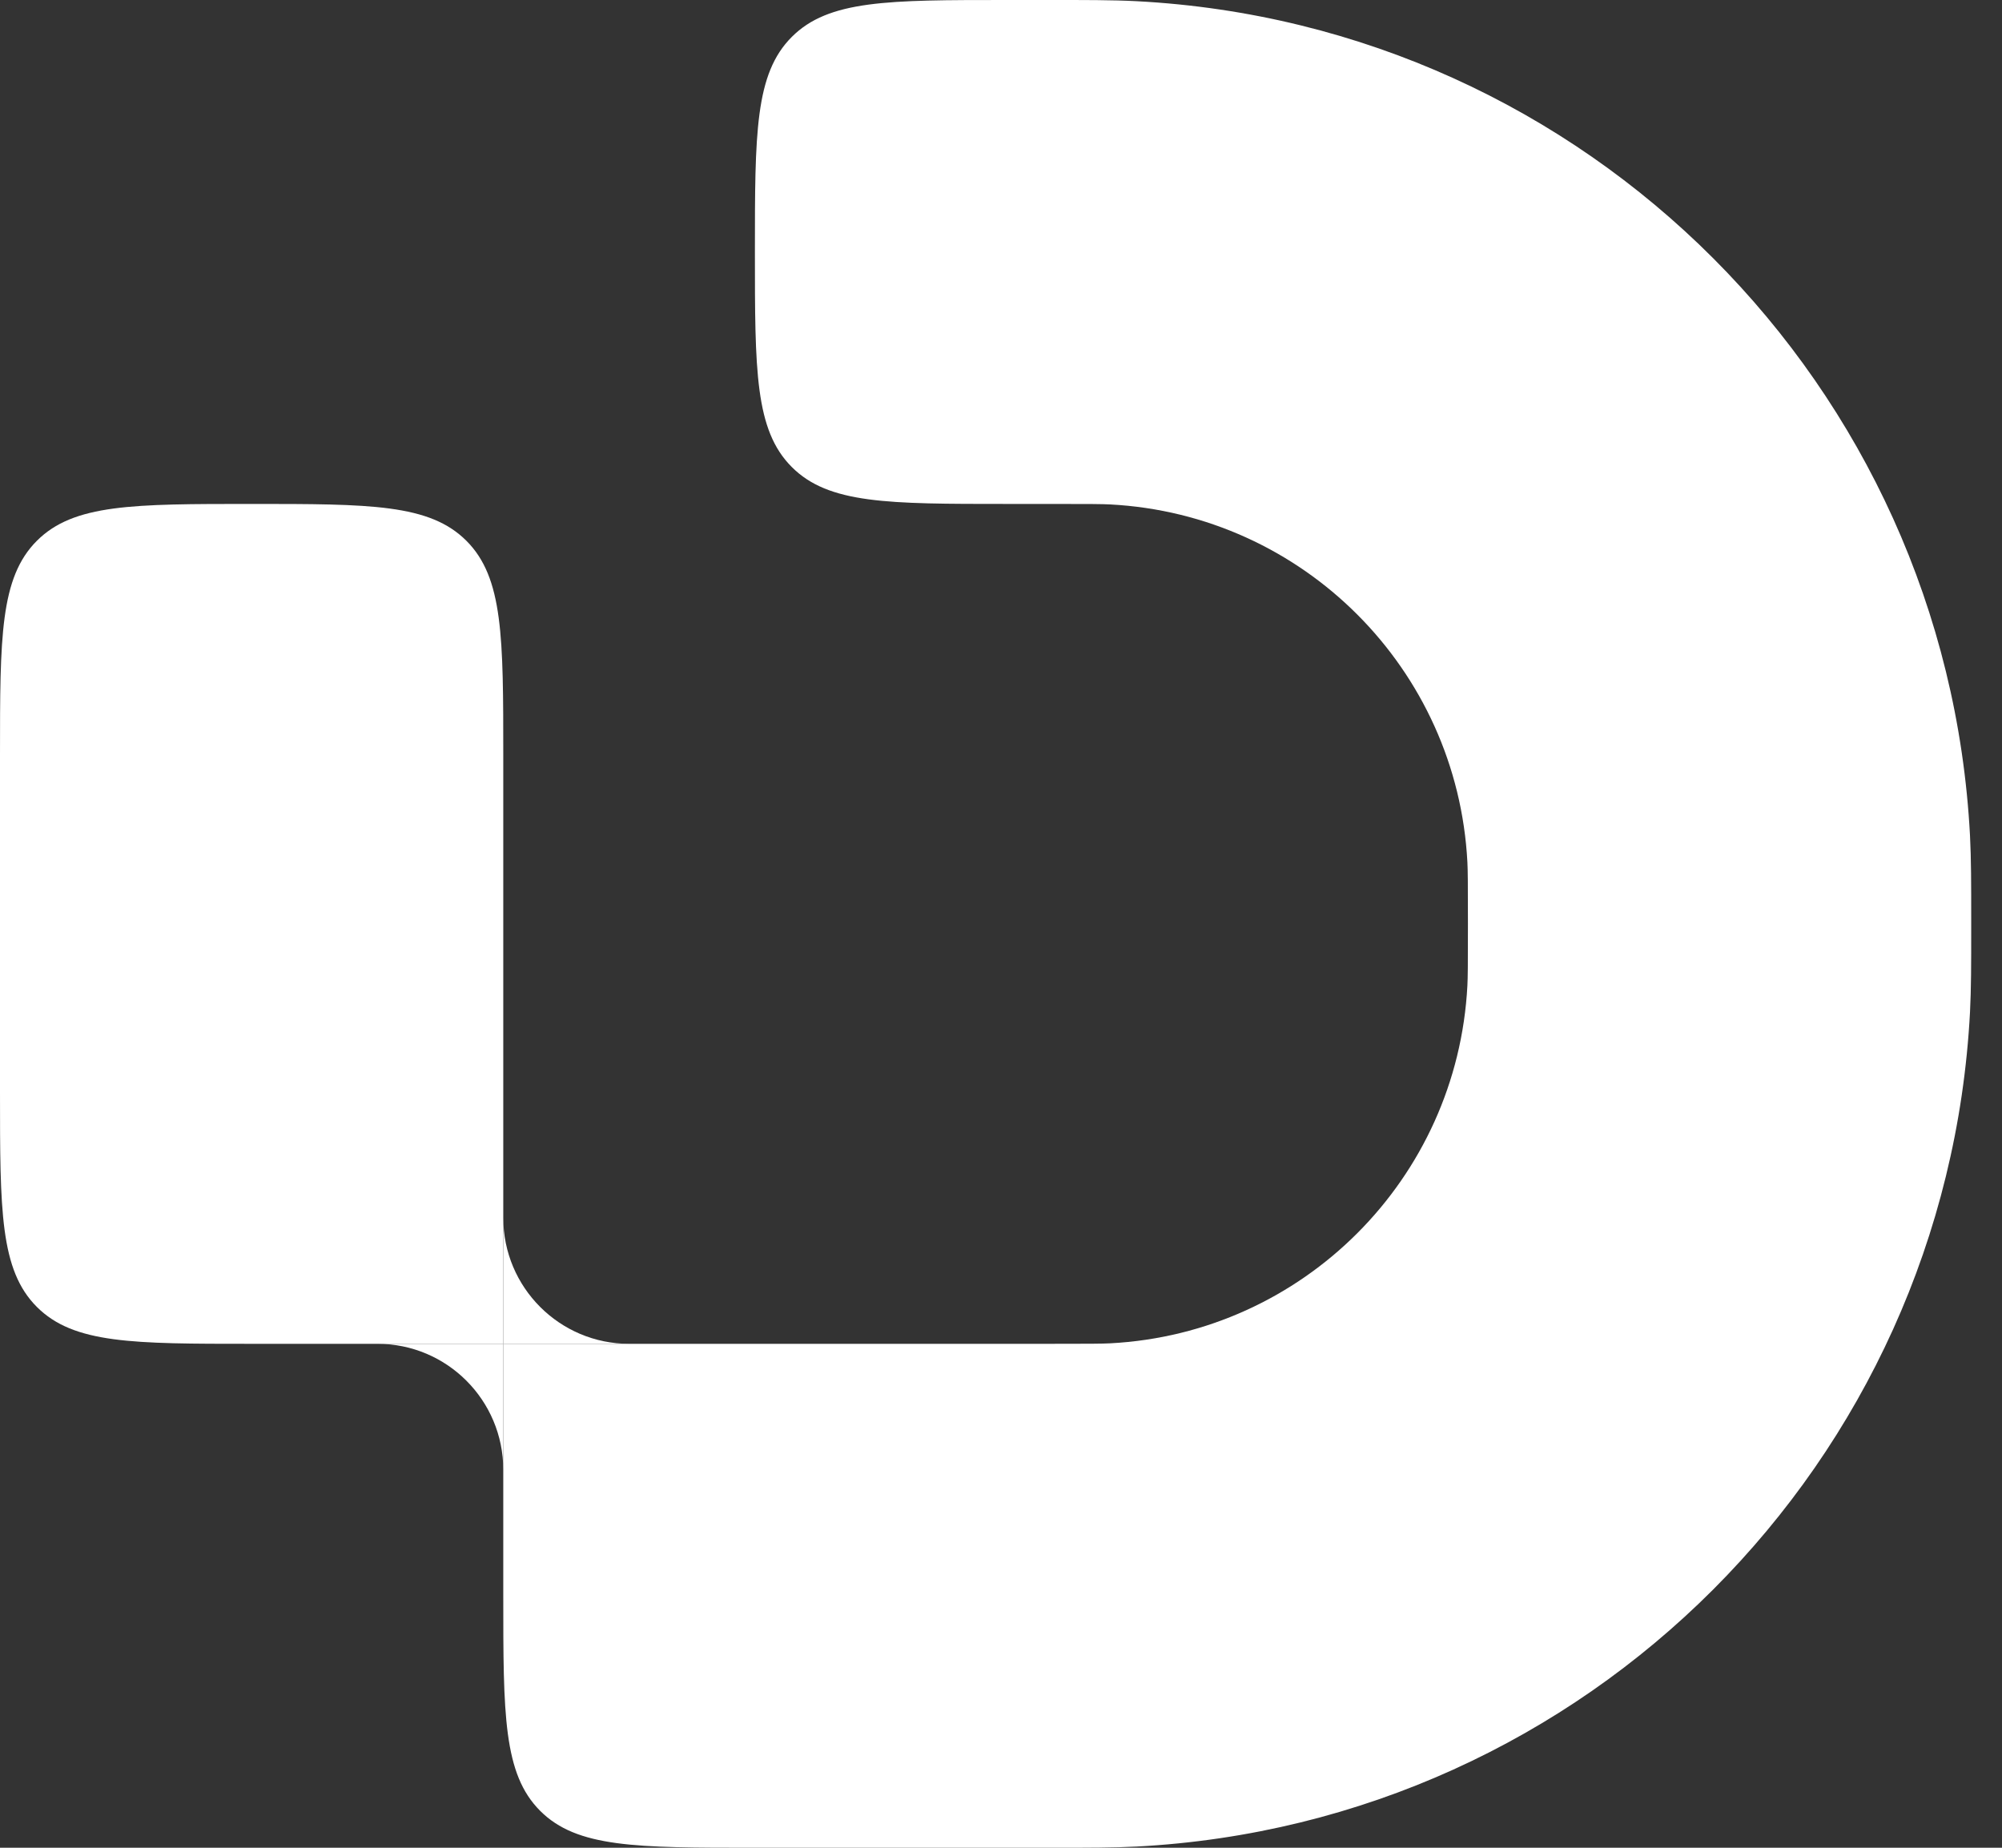 <svg width="52" height="48" viewBox="0 0 52 48" fill="none" xmlns="http://www.w3.org/2000/svg">
<rect x="0" y="0" width="52" height="48" fill="#333333" stroke="none"/>
<path fill-rule="evenodd" clip-rule="evenodd" d="M28.837 13.104C28.623 13.093 28.328 13.091 27.234 13.091H26.145C23.064 13.091 21.523 13.091 20.566 12.132C19.608 11.174 19.608 9.631 19.608 6.545C19.608 3.46 19.608 1.917 20.566 0.959C21.523 3.17097e-05 23.064 3.17335e-05 26.145 3.17335e-05H27.234C28.163 3.17335e-05 28.879 -0.002 29.521 0.031C41.213 0.645 50.556 10.001 51.169 21.71C51.2 22.314 51.2 22.984 51.2 23.835C51.2 23.889 51.2 23.944 51.2 24C51.2 24.056 51.2 24.111 51.2 24.165C51.2 25.016 51.2 25.686 51.169 26.29C50.556 37.999 41.213 47.355 29.521 47.969C28.918 48 28.248 48 27.399 48C27.345 48 27.29 48 27.234 48H19.608C16.527 48 14.987 48 14.03 47.041C13.072 46.083 13.072 44.54 13.072 41.455V34.909H27.234C28.328 34.909 28.623 34.907 28.837 34.896C33.848 34.633 37.852 30.623 38.114 25.605C38.125 25.391 38.128 25.096 38.128 24C38.128 22.904 38.125 22.609 38.114 22.395C37.852 17.377 33.848 13.367 28.837 13.104Z" fill="white"/>
<path fill-rule="evenodd" clip-rule="evenodd" d="M6.536 13.091C9.617 13.091 11.158 13.091 12.115 14.049C13.072 15.008 13.072 16.551 13.072 19.636V34.909L6.536 34.909C3.455 34.909 1.914 34.909 0.957 33.95C0 32.992 0 31.449 0 28.364V19.636C0 16.551 0 15.008 0.957 14.049C1.914 13.091 3.455 13.091 6.536 13.091Z" fill="white"/>
<path d="M13.072 34.909L9.804 34.909C11.609 34.909 13.072 36.374 13.072 38.182V34.909Z" fill="white"/>
<path d="M13.072 34.909L16.34 34.909C14.536 34.909 13.072 33.444 13.072 31.636V34.909Z" fill="white"/>
</svg>
